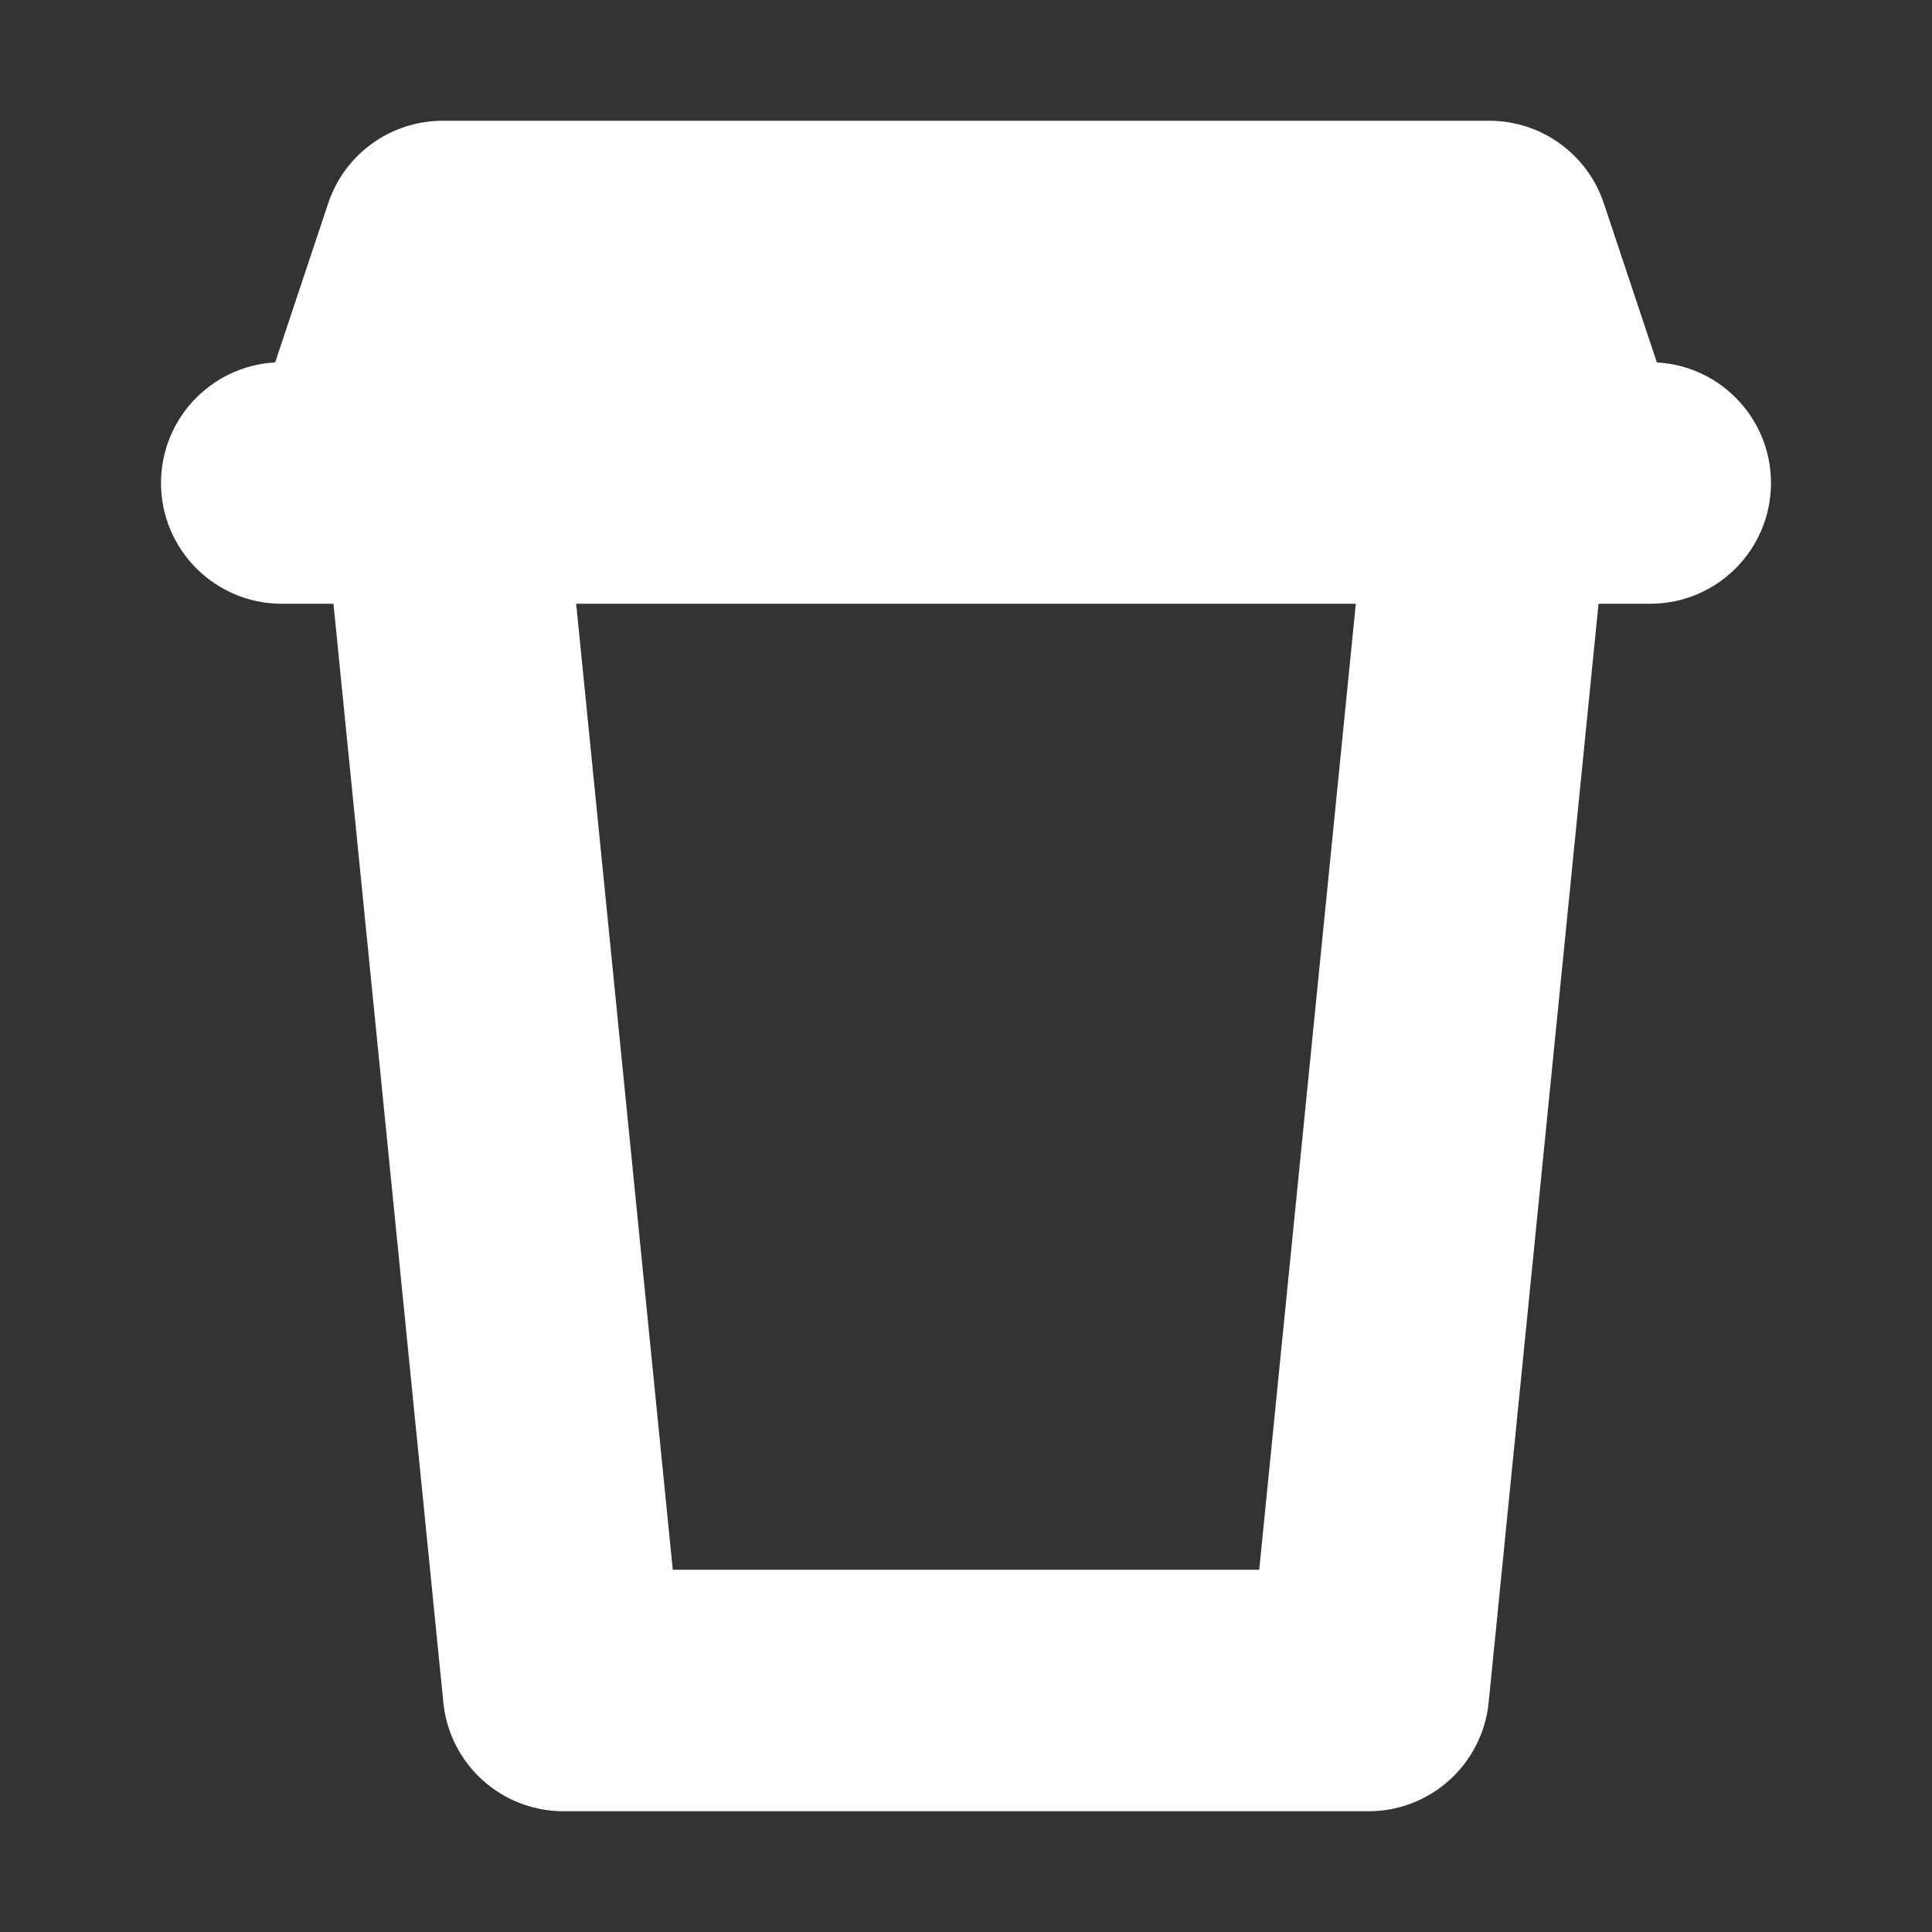 <svg stroke="#ffffff" xmlns="http://www.w3.org/2000/svg" fill="none" viewBox="0 0 24 24" height="800px" width="800px">

<rect x="0" y="0" width="24" height="24" fill="#333333" stroke="none"/>

<g stroke-width="0" id="SVGRepo_bgCarrier"></g>

<g stroke-linejoin="round" stroke-linecap="round" id="SVGRepo_tracerCarrier"></g>

<g id="SVGRepo_iconCarrier"> <path fill="#ffffff" d="M4.551 2.684C4.687 2.275 5.07 2 5.5 2H18.5C18.93 2 19.313 2.275 19.449 2.684L20.221 5H20.5C21.052 5 21.5 5.448 21.5 6C21.5 6.552 21.052 7 20.5 7H19.5H19.405L17.995 21.099C17.944 21.611 17.514 22 17 22H7C6.486 22 6.056 21.611 6.005 21.099L4.595 7H4.5H3.5C2.948 7 2.5 6.552 2.5 6C2.5 5.448 2.948 5 3.5 5H3.779L4.551 2.684ZM6.605 7L7.905 20H16.095L17.395 7H6.605ZM18.113 5H5.887L6.221 4H17.779L18.113 5Z" clip-rule="evenodd" fill-rule="evenodd"></path> </g>

</svg>